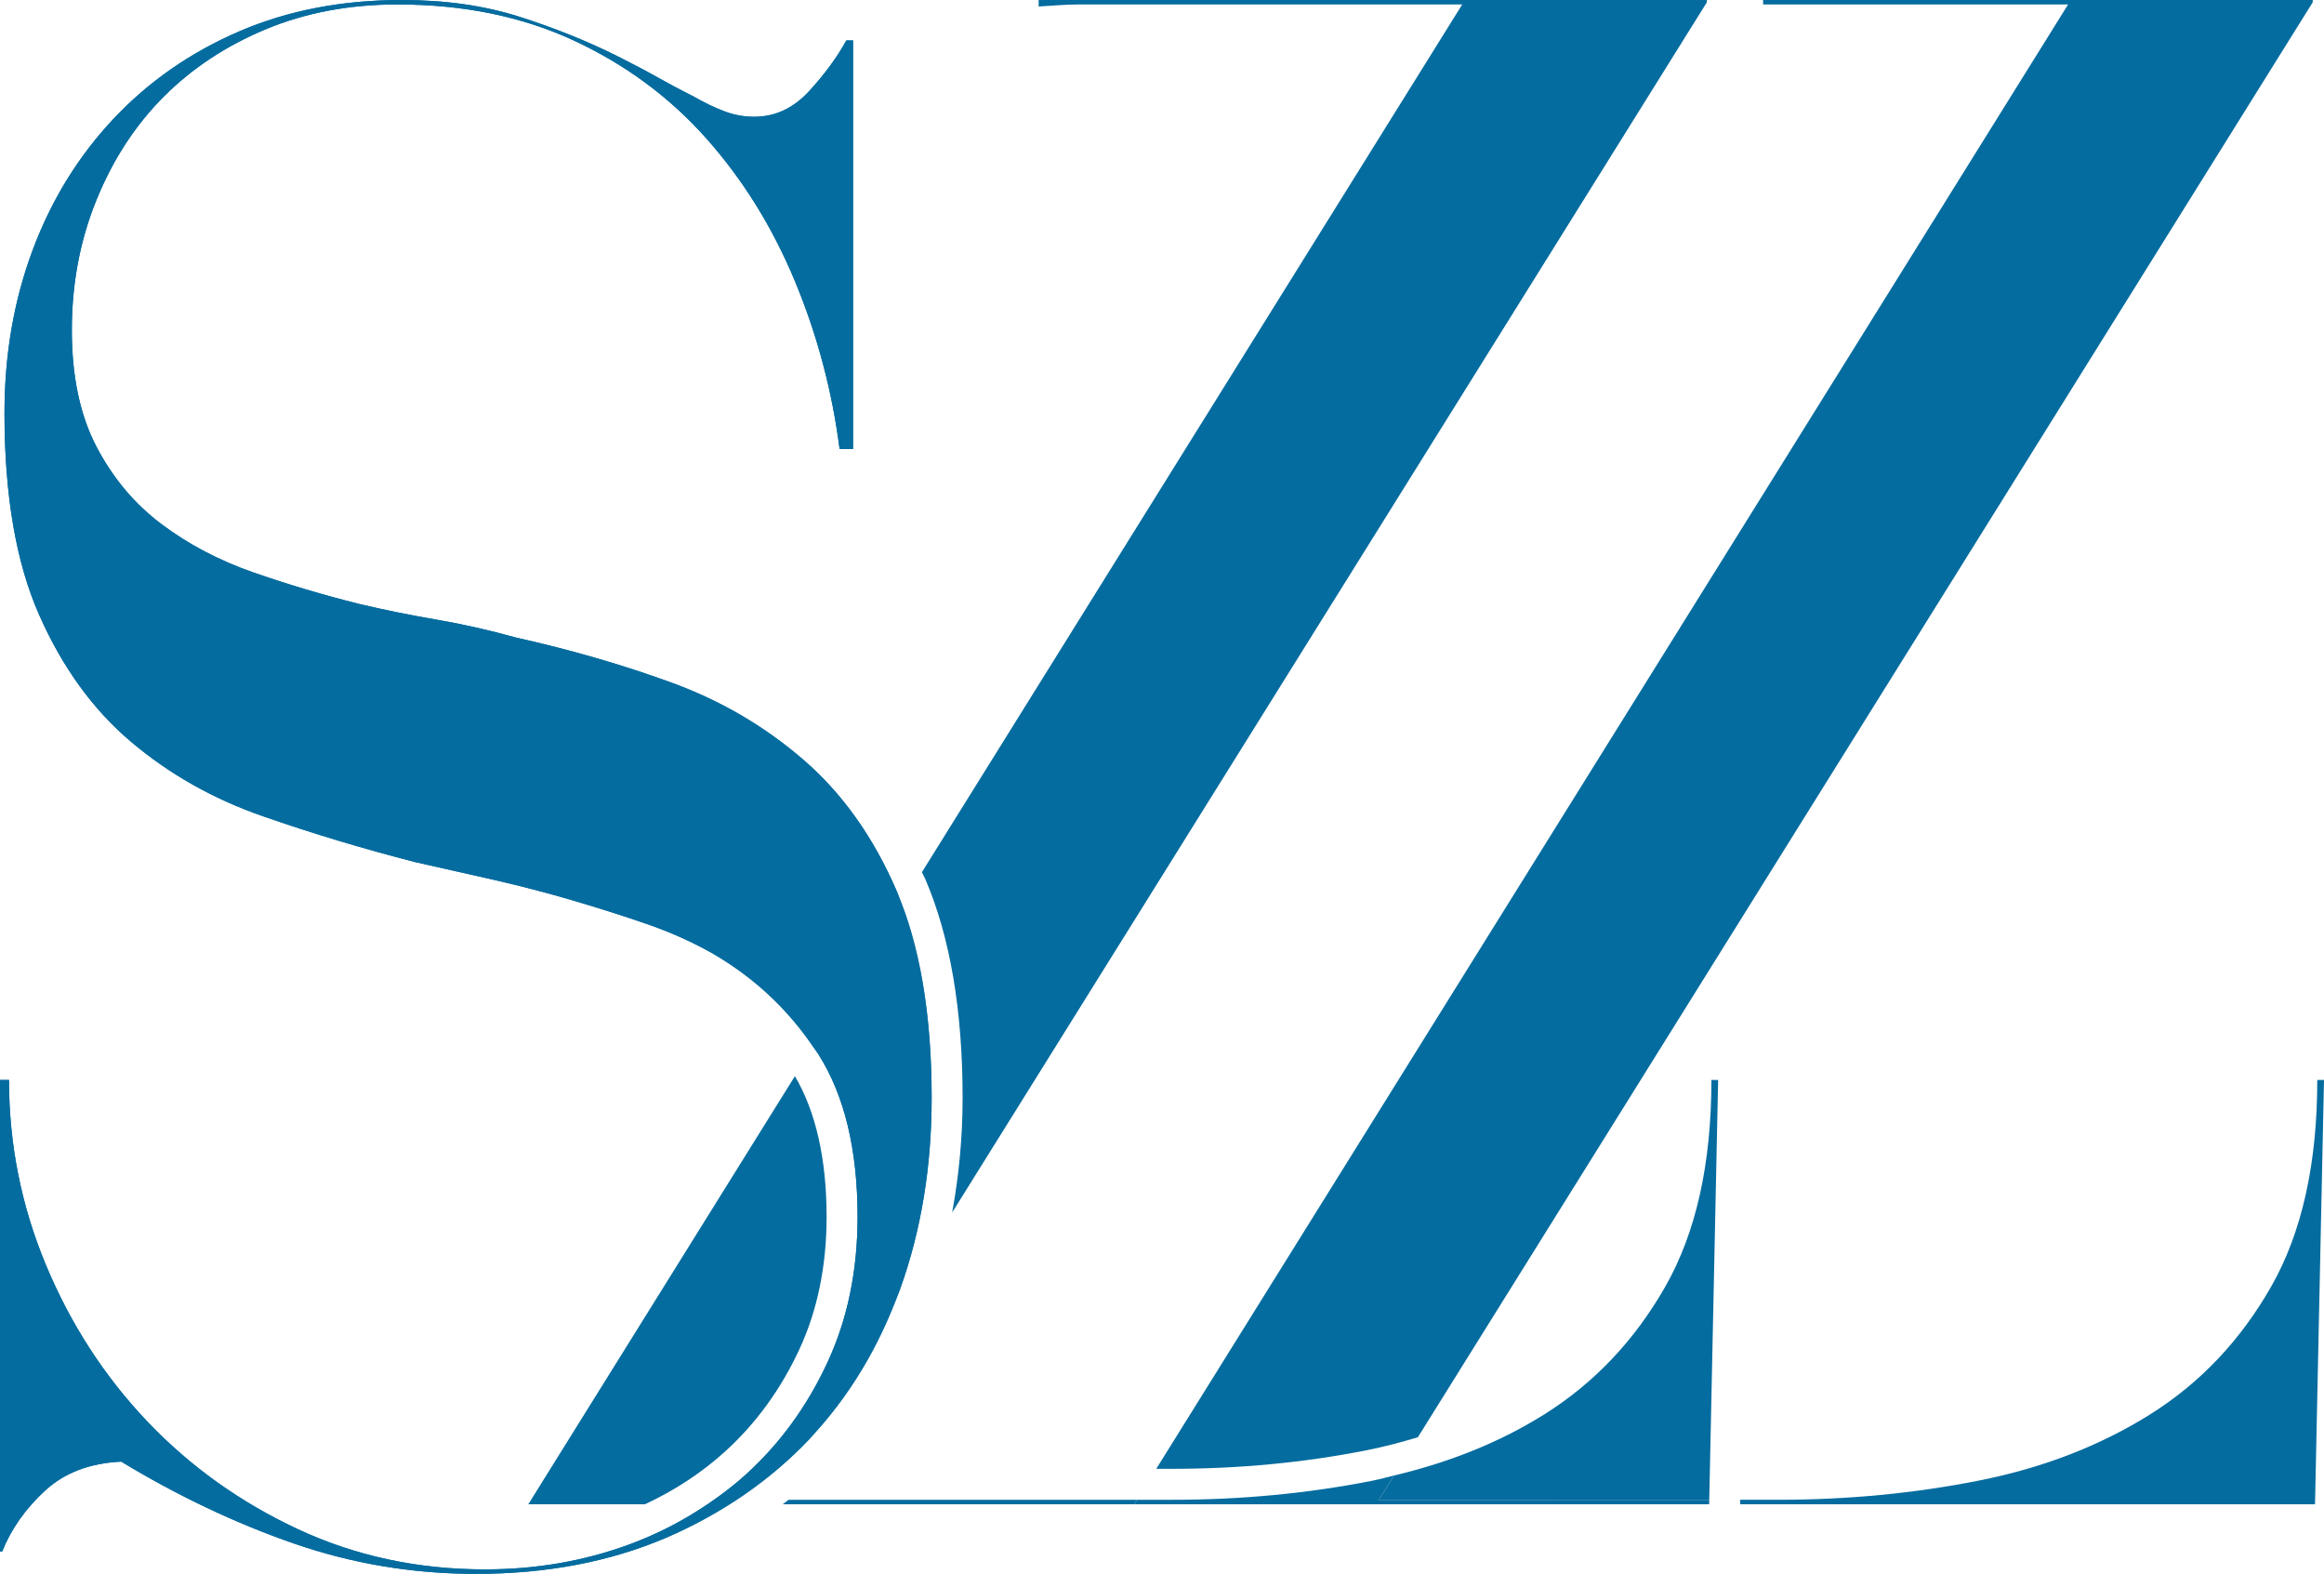 <?xml version="1.0" encoding="utf-8"?>
<!-- Generator: Adobe Illustrator 16.0.0, SVG Export Plug-In . SVG Version: 6.00 Build 0)  -->
<!DOCTYPE svg PUBLIC "-//W3C//DTD SVG 1.1//EN" "http://www.w3.org/Graphics/SVG/1.1/DTD/svg11.dtd">
<svg version="1.1" id="Layer_1" xmlns="http://www.w3.org/2000/svg" xmlns:xlink="http://www.w3.org/1999/xlink" x="0px" y="0px"
	 width="281.634px" height="190.708px" viewBox="0 0 281.634 190.708" enable-background="new 0 0 281.634 190.708"
	 xml:space="preserve">
<g>
	<path fill="#056C9F" d="M108.684,108.004c-2.814-6.53-6.575-11.834-11.291-15.915c-4.716-4.082-10.065-7.21-16.051-9.388
		c-5.986-2.177-12.24-3.985-18.771-5.439c-3.266-0.907-6.486-1.634-9.656-2.177c-3.178-0.545-6.307-1.177-9.388-1.904
		c-4.354-1.088-8.615-2.357-12.785-3.807c-4.174-1.451-7.89-3.403-11.155-5.853c-3.266-2.447-5.896-5.575-7.89-9.384
		c-1.995-3.808-2.991-8.523-2.991-14.147c0-5.619,0.996-10.882,2.991-15.778c1.993-4.897,4.717-9.07,8.163-12.517
		c3.442-3.442,7.571-6.162,12.376-8.162c4.805-1.992,10.11-2.992,15.918-2.992c7.979,0,15.096,1.454,21.354,4.354
		C75.766,7.8,81.113,11.745,85.559,16.73c4.443,4.992,8.026,10.745,10.746,17.276c2.723,6.528,4.53,13.332,5.442,20.402h1.631V4.896
		h-0.816c-1.088,1.996-2.582,4.037-4.485,6.122c-1.905,2.085-4.131,3.129-6.668,3.129c-1.27,0-2.495-0.225-3.673-0.683
		c-1.18-0.45-2.405-1.041-3.671-1.768c-1.454-0.723-2.903-1.494-4.354-2.313c-1.453-0.816-3.084-1.671-4.896-2.583
		c-3.631-1.812-7.575-3.402-11.834-4.76C58.715,0.678,53.955,0,48.697,0c-7.255,0-13.834,1.269-19.723,3.808
		C23.077,6.35,17.996,9.885,13.738,14.416c-4.266,4.539-7.527,9.841-9.793,15.919c-2.27,6.077-3.402,12.649-3.402,19.722
		c0,9.978,1.402,18.136,4.218,24.484c2.808,6.35,6.528,11.475,11.155,15.372c4.623,3.903,9.93,6.897,15.915,8.979
		c5.984,2.088,12.146,3.942,18.498,5.573c3.265,0.728,6.481,1.455,9.659,2.179c3.171,0.728,6.3,1.543,9.384,2.448
		c3.085,0.908,6.078,1.859,8.978,2.857c2.9,1,5.62,2.221,8.162,3.67c5.258,3.09,9.476,7.123,12.653,12.108
		c3.17,4.991,4.76,11.562,4.76,19.722c0,6.532-1.225,12.428-3.675,17.687c-2.446,5.263-5.712,9.749-9.793,13.466
		c-4.081,3.719-8.842,6.574-14.28,8.57c-5.443,1.992-11.251,2.992-17.413,2.992c-8.162,0-15.738-1.635-22.716-4.896
		c-6.985-3.267-13.059-7.62-18.229-13.06c-5.17-5.442-9.251-11.741-12.242-18.907c-2.993-7.166-4.487-14.646-4.487-22.445H0v57.131
		h0.269c1.089-2.719,2.812-5.17,5.17-7.346c2.354-2.179,5.443-3.354,9.251-3.535c6.89,4.172,13.874,7.479,20.948,9.929
		c7.073,2.447,14.42,3.672,22.036,3.672c8.523,0,16.188-1.453,22.989-4.35c6.8-2.902,12.604-6.895,17.413-11.972
		c4.8-5.076,8.475-11.153,11.018-18.229c2.535-7.072,3.808-14.781,3.808-23.125C112.902,122.879,111.492,114.532,108.684,108.004"/>
	<path fill="#056C9F" d="M96.331,130.395l-32.309,51.878H78.16c3.628-1.688,6.908-3.841,9.769-6.446
		c3.694-3.365,6.694-7.492,8.918-12.274c2.205-4.733,3.324-10.15,3.324-16.101C100.171,140.398,98.853,134.693,96.331,130.395"/>
	<path fill="#056C9F" d="M142.103,177.977c8.058,0,15.958-0.755,23.487-2.243c2.151-0.424,4.216-0.973,6.236-1.584L280.272,0.269V0
		h-66.609v0.542h36.958L140.121,177.977h0.613H142.103z"/>
	<path fill="#056C9F" d="M281.634,130.856h-0.815c0,10.158-1.863,18.498-5.58,25.027c-3.719,6.529-8.615,11.699-14.688,15.507
		c-6.078,3.808-13.015,6.487-20.812,8.026c-7.8,1.541-15.873,2.312-24.213,2.312h-4.636l-0.011,0.542h69.667L281.634,130.856z"/>
	<path fill="#056C9F" d="M95.562,181.729c-0.229,0.188-0.473,0.359-0.708,0.543h42.591l0.339-0.543H95.562z"/>
	<path fill="#056C9F" d="M207.136,181.73l1.077-50.874h-0.816c0,10.158-1.862,18.498-5.579,25.027
		c-3.719,6.529-8.615,11.699-14.689,15.507c-5.378,3.37-11.47,5.803-18.194,7.397l-1.836,2.941L207.136,181.73L207.136,181.73z"/>
	<path fill="#056C9F" d="M142.103,181.729h-1.368h-2.951l-0.339,0.543h3.29h66.39l0.012-0.542h-40.038l1.836-2.942
		c-0.874,0.207-1.72,0.452-2.617,0.629C158.516,180.959,150.442,181.729,142.103,181.729"/>
	<path fill="#056C9F" d="M177.198,0.542L111.72,105.684c0.13,0.287,0.286,0.546,0.412,0.838c3.001,6.979,4.522,15.896,4.522,26.514
		c0,4.803-0.45,9.43-1.267,13.883L206.851,0.269V0h-80.983v0.787c1.603-0.081,3.182-0.245,4.809-0.245H177.198z"/>
	<path fill="#056C9F" d="M108.045,158.691l-9.288,14.894C102.629,169.307,105.714,164.333,108.045,158.691"/>
	<path fill="#056C9F" d="M108.684,108.004c-2.814-6.53-6.575-11.834-11.291-15.915c-4.716-4.082-10.065-7.21-16.051-9.388
		c-5.986-2.177-12.24-3.985-18.771-5.439c-3.266-0.907-6.486-1.634-9.656-2.177c-3.178-0.545-6.307-1.177-9.388-1.904
		c-4.354-1.088-8.615-2.357-12.785-3.807c-4.174-1.451-7.89-3.403-11.155-5.853c-3.266-2.447-5.896-5.575-7.89-9.384
		c-1.995-3.808-2.991-8.523-2.991-14.147c0-5.619,0.996-10.882,2.991-15.778c1.993-4.897,4.717-9.07,8.163-12.517
		c3.442-3.442,7.571-6.162,12.376-8.162c4.805-1.992,10.11-2.992,15.918-2.992c7.979,0,15.096,1.454,21.354,4.354
		C75.766,7.8,81.113,11.745,85.559,16.73c4.443,4.992,8.026,10.745,10.746,17.276c2.723,6.528,4.53,13.332,5.442,20.402h1.631V4.896
		h-0.816c-1.088,1.996-2.582,4.037-4.485,6.122c-1.905,2.085-4.131,3.129-6.668,3.129c-1.27,0-2.495-0.225-3.673-0.683
		c-1.18-0.45-2.405-1.041-3.671-1.768c-1.454-0.723-2.903-1.494-4.354-2.313c-1.453-0.816-3.084-1.671-4.896-2.583
		c-3.631-1.812-7.575-3.402-11.834-4.76C58.715,0.678,53.955,0,48.697,0c-7.255,0-13.834,1.269-19.723,3.808
		C23.077,6.35,17.996,9.885,13.738,14.416c-4.266,4.539-7.527,9.841-9.793,15.919c-2.27,6.077-3.402,12.649-3.402,19.722
		c0,9.978,1.402,18.136,4.218,24.484c2.808,6.35,6.528,11.475,11.155,15.372c4.623,3.903,9.93,6.897,15.915,8.979
		c5.984,2.088,12.146,3.942,18.498,5.573c3.265,0.728,6.481,1.455,9.659,2.179c3.171,0.728,6.3,1.543,9.384,2.448
		c3.085,0.908,6.078,1.859,8.978,2.857c2.9,1,5.62,2.221,8.162,3.67c4.937,2.901,8.921,6.666,12.023,11.238l10.725-17.221
		C109.057,109.106,108.903,108.513,108.684,108.004"/>
	<path fill="#056C9F" d="M76.176,187.172c-5.443,1.992-11.25,2.992-17.413,2.992c-8.162,0-15.738-1.635-22.715-4.896
		c-6.985-3.267-13.06-7.62-18.229-13.06c-5.169-5.442-9.25-11.741-12.242-18.907c-2.993-7.166-4.487-14.646-4.487-22.445H0v57.131
		h0.27c1.089-2.719,2.812-5.17,5.17-7.346c2.354-2.179,5.442-3.354,9.25-3.535c6.89,4.172,13.874,7.479,20.948,9.929
		c7.074,2.447,14.42,3.672,22.037,3.672c8.523,0,16.187-1.453,22.988-4.35c2.738-1.169,5.271-2.562,7.688-4.085h-2.643
		C82.795,184.243,79.639,185.901,76.176,187.172"/>
	<path fill="#056C9F" d="M112.902,133.034c0-9.363-1.255-17.117-3.643-23.396l-10.725,17.22c0.201,0.297,0.436,0.565,0.63,0.87
		c3.17,4.993,4.76,11.562,4.76,19.723c0,6.531-1.225,12.43-3.675,17.688c-2.446,5.261-5.712,9.749-9.793,13.464
		c-1.482,1.353-3.086,2.549-4.748,3.672h2.643c3.582-2.257,6.854-4.853,9.726-7.885c0.24-0.257,0.445-0.543,0.681-0.806
		l9.288-14.892c0.349-0.845,0.733-1.657,1.049-2.532C111.629,149.086,112.902,141.377,112.902,133.034"/>
</g>
</svg>
